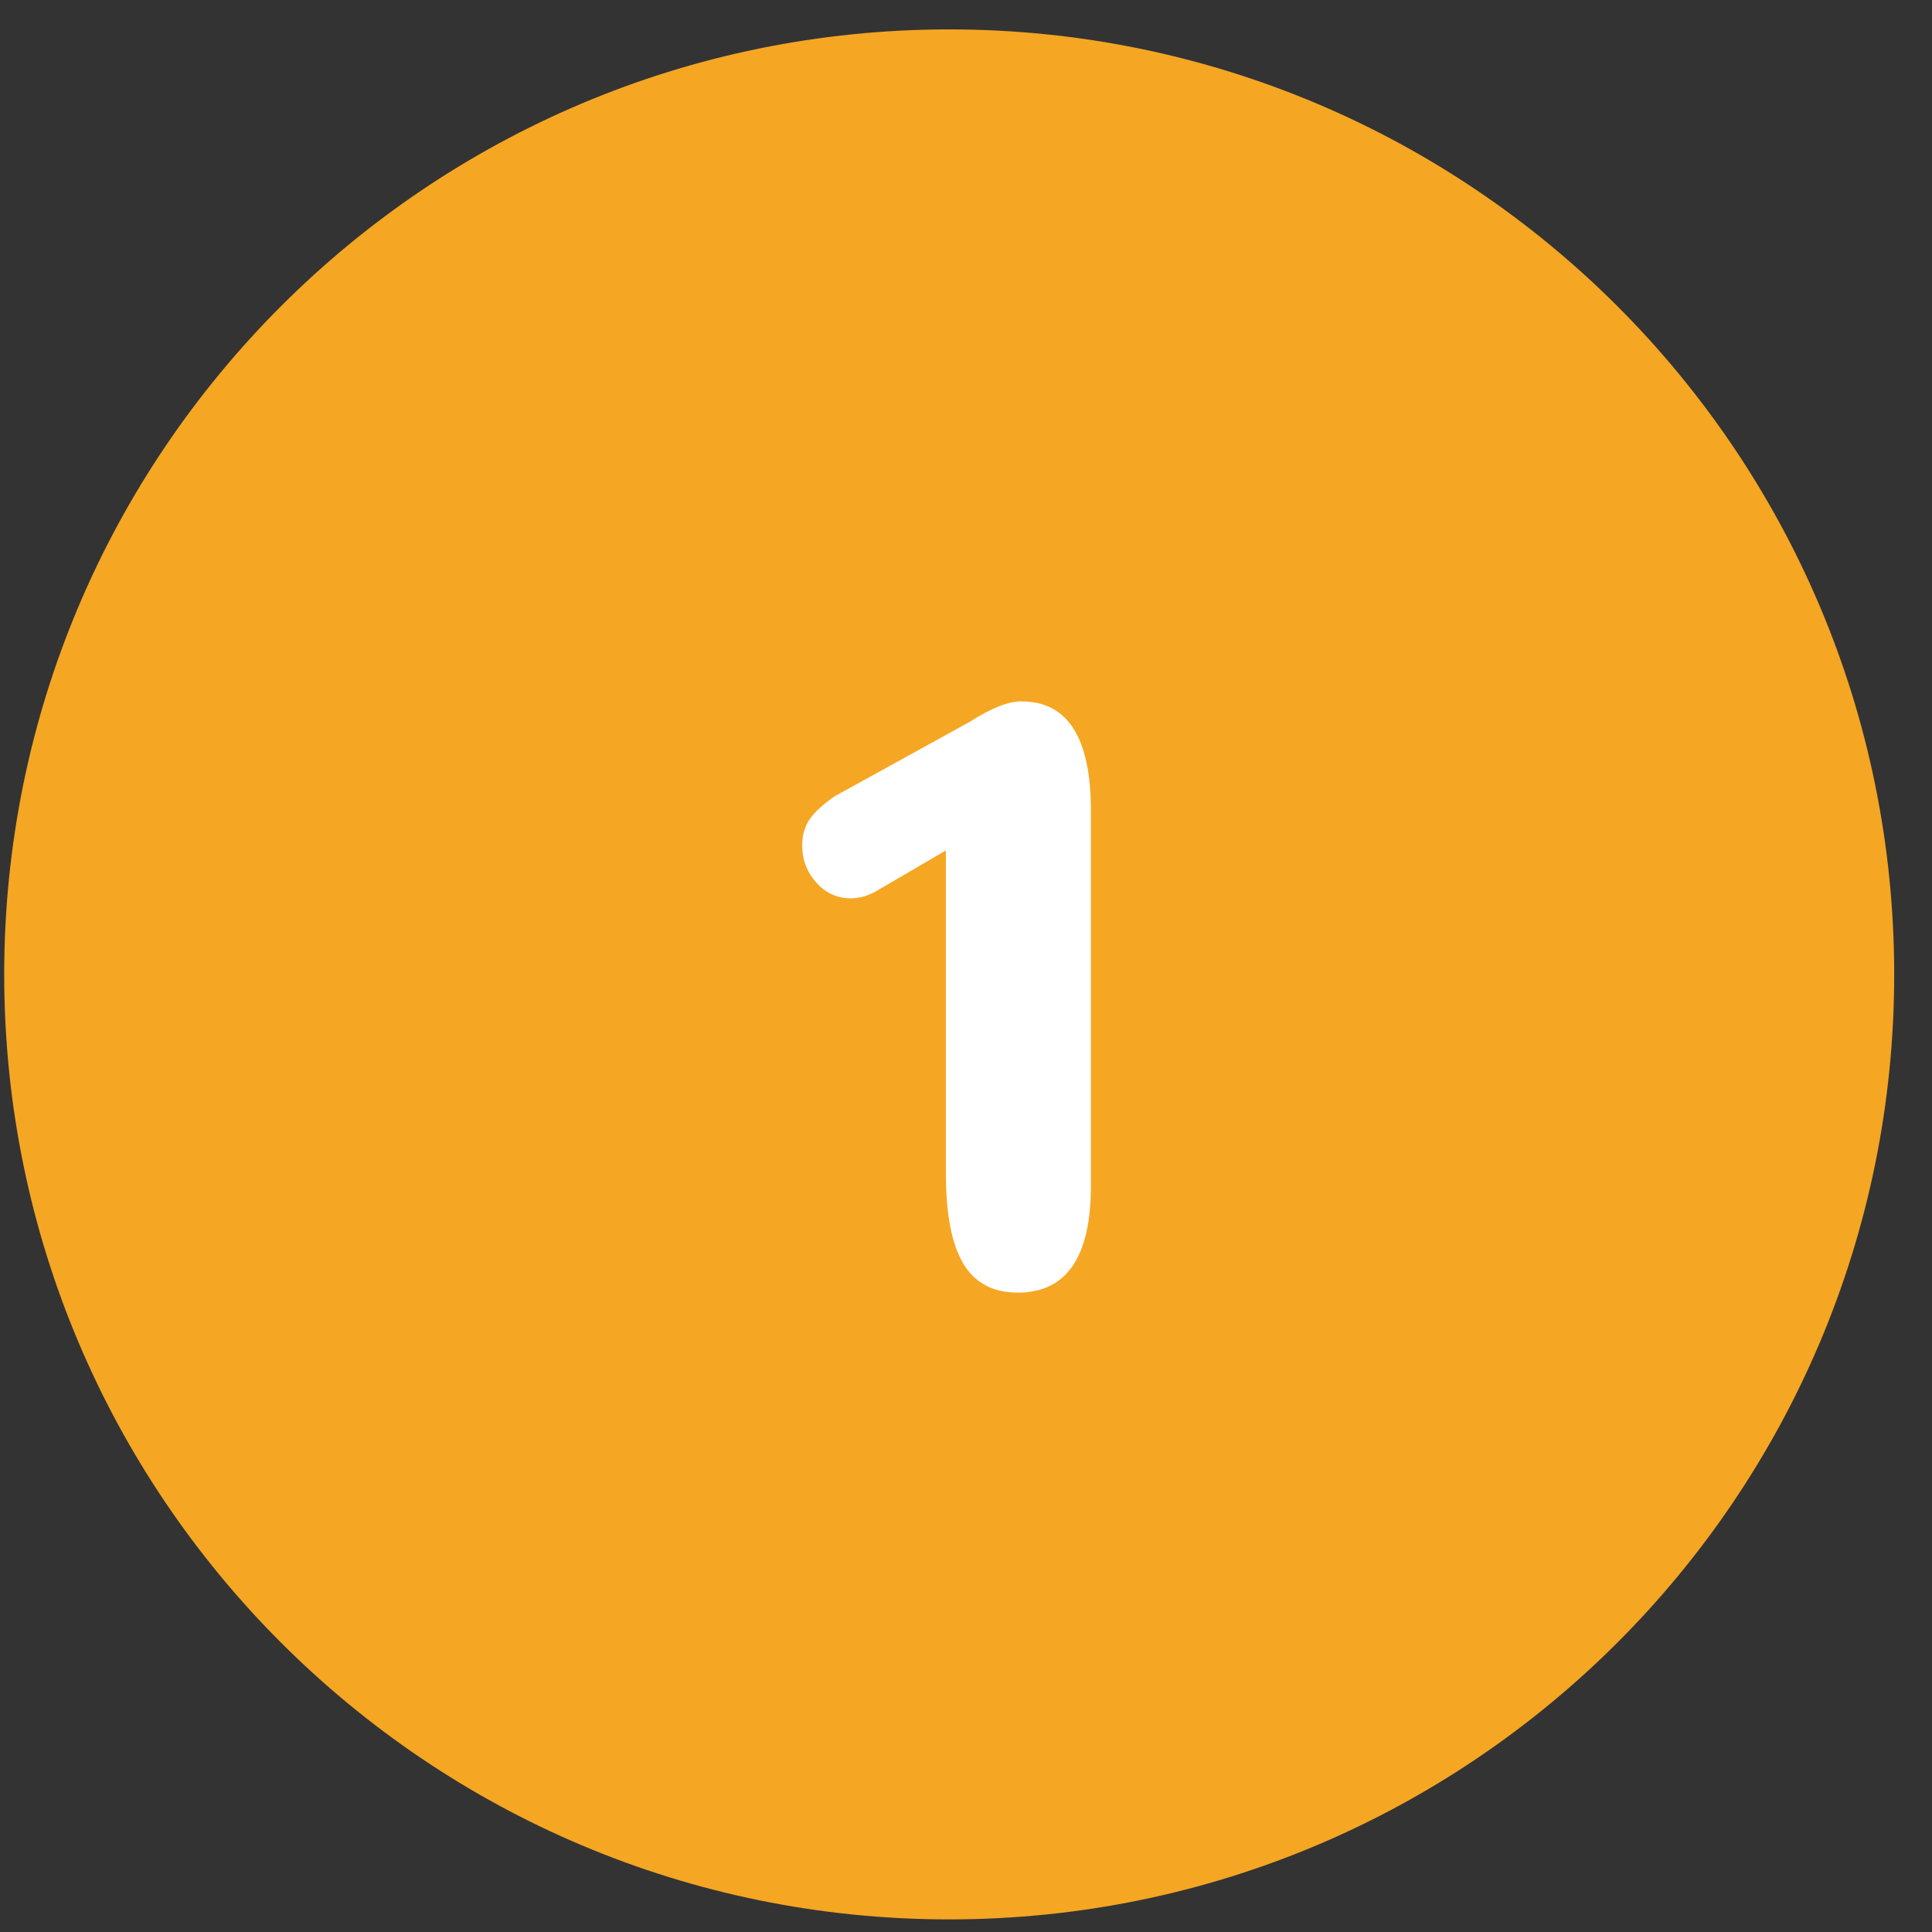 <?xml version="1.0" encoding="UTF-8"?>
<svg width="46px" height="46px" viewBox="0 0 46 46" version="1.1" xmlns="http://www.w3.org/2000/svg" xmlns:xlink="http://www.w3.org/1999/xlink">
    <rect x="0" y="0" width="46" height="46" fill="#333333" stroke="none"/>
    <title>Icon</title>
    <g id="Page-1" stroke="none" stroke-width="1" fill="none" fill-rule="evenodd">
        <g id="EXANORM-1024-et-+" transform="translate(-623, -3540)">
            <g id="Group-12" transform="translate(445, 2988)">
                <g id="Card-1" transform="translate(15.1, 552.7)">
                    <g id="Icon" transform="translate(163, 0)">
                        <path d="M22.5,0 C34.926,-2.28269391e-15 45,10.074 45,22.5 C45,34.926 34.926,45 22.5,45 C10.074,45 1.52179594e-15,34.926 0,22.5 C-1.52179594e-15,10.074 10.074,2.28269391e-15 22.5,0 Z" id="Rectangle-186" fill="#F5A623"></path>
                        <path d="M24.134,30.077 C25.294,30.077 25.874,29.229 25.874,27.534 L25.874,18.601 C25.874,16.867 25.323,16 24.221,16 C23.918,15.994 23.508,16.155 22.993,16.484 L19.783,18.253 C19.5,18.446 19.298,18.63 19.179,18.804 C19.06,18.978 19,19.187 19,19.432 C19,19.767 19.111,20.061 19.334,20.312 C19.556,20.563 19.831,20.689 20.16,20.689 C20.354,20.689 20.55,20.634 20.75,20.525 L22.422,19.548 L22.422,27.263 C22.422,28.211 22.559,28.917 22.833,29.381 C23.107,29.845 23.541,30.077 24.134,30.077 Z" id="Path" fill="#FFFFFF" fill-rule="nonzero"></path>
                    </g>
                </g>
            </g>
        </g>
    </g>
</svg>